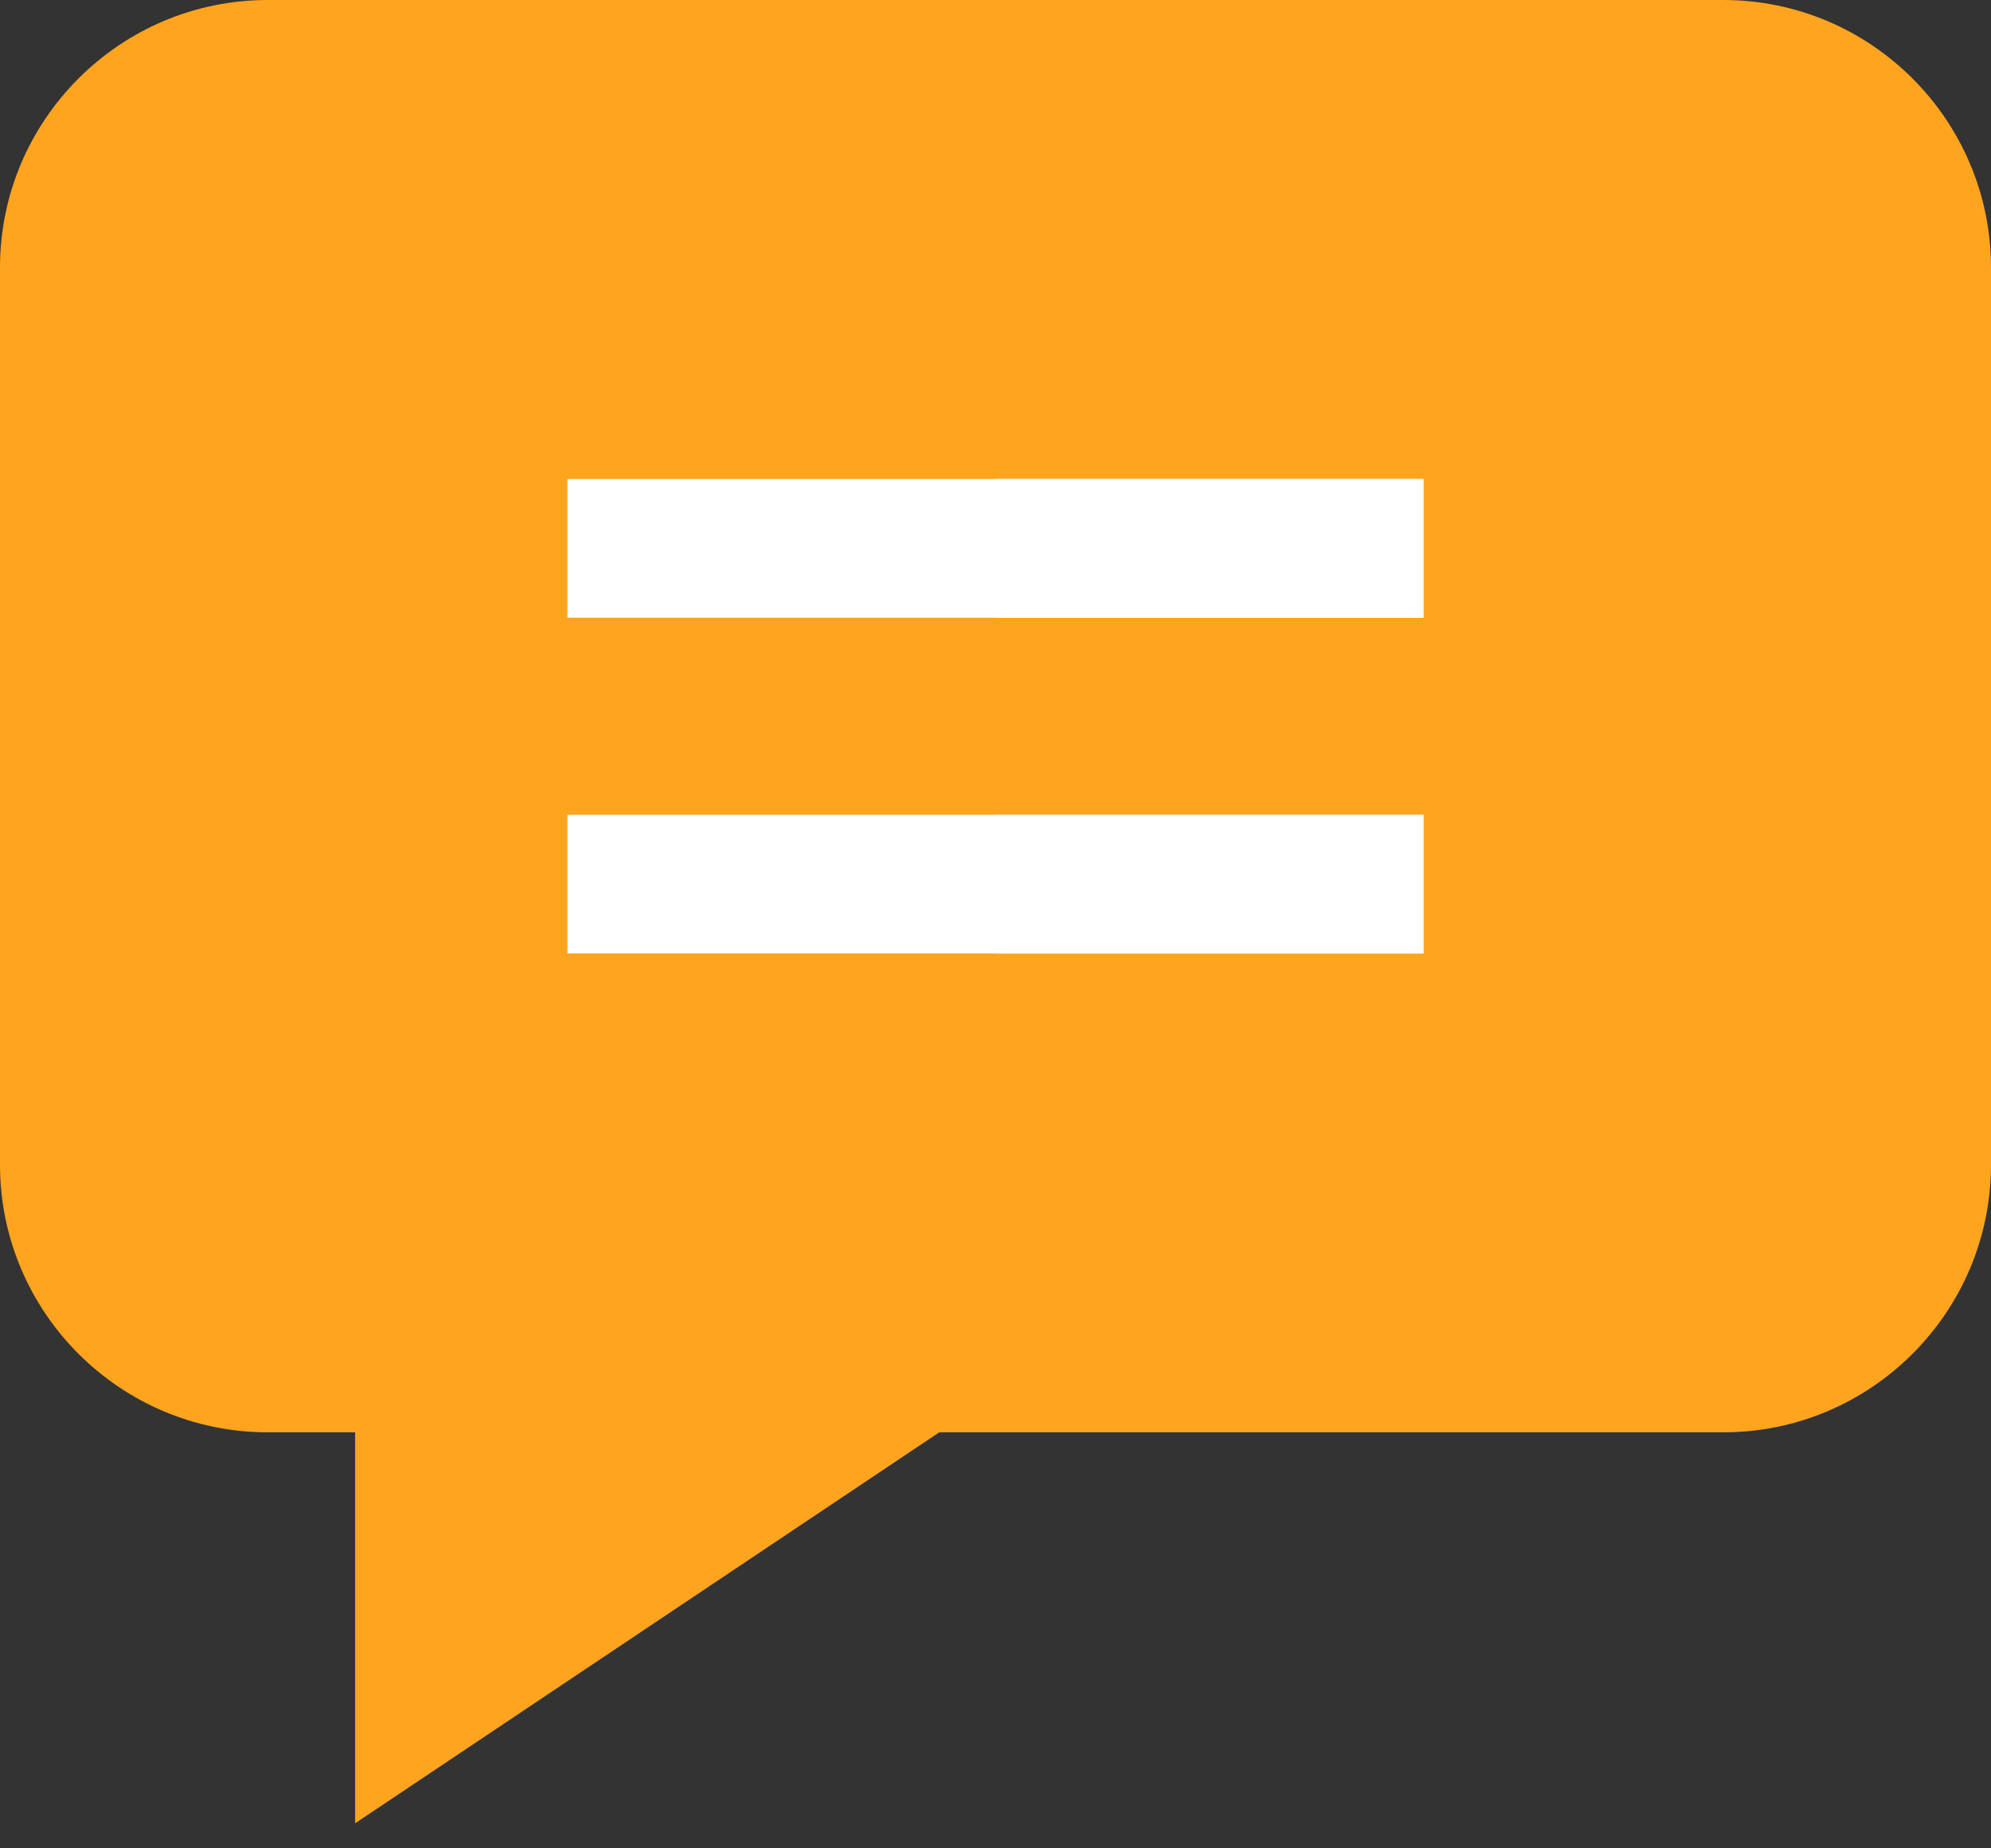 <svg width="28" height="26" viewBox="0 0 28 26" fill="none" xmlns="http://www.w3.org/2000/svg">
<rect x="0" y="0" width="28" height="26" fill="#333333" stroke="none"/>
<path d="M28 3.764V16.383C28 18.459 26.311 20.148 24.235 20.148H13.209L4.994 25.648V20.148H3.765C1.689 20.148 0 18.459 0 16.383V3.764C0 1.689 1.689 0 3.765 0H24.235C26.311 0 28 1.689 28 3.764Z" fill="#FFA41F"/>
<path d="M7.98 6.738H20.019V8.689H7.98V6.738Z" fill="white"/>
<path d="M7.98 11.461H20.019V13.411H7.98V11.461Z" fill="white"/>
<path d="M14 6.738H20.019V8.689H14V6.738Z" fill="white"/>
<path d="M14 11.461H20.019V13.411H14V11.461Z" fill="white"/>
</svg>
